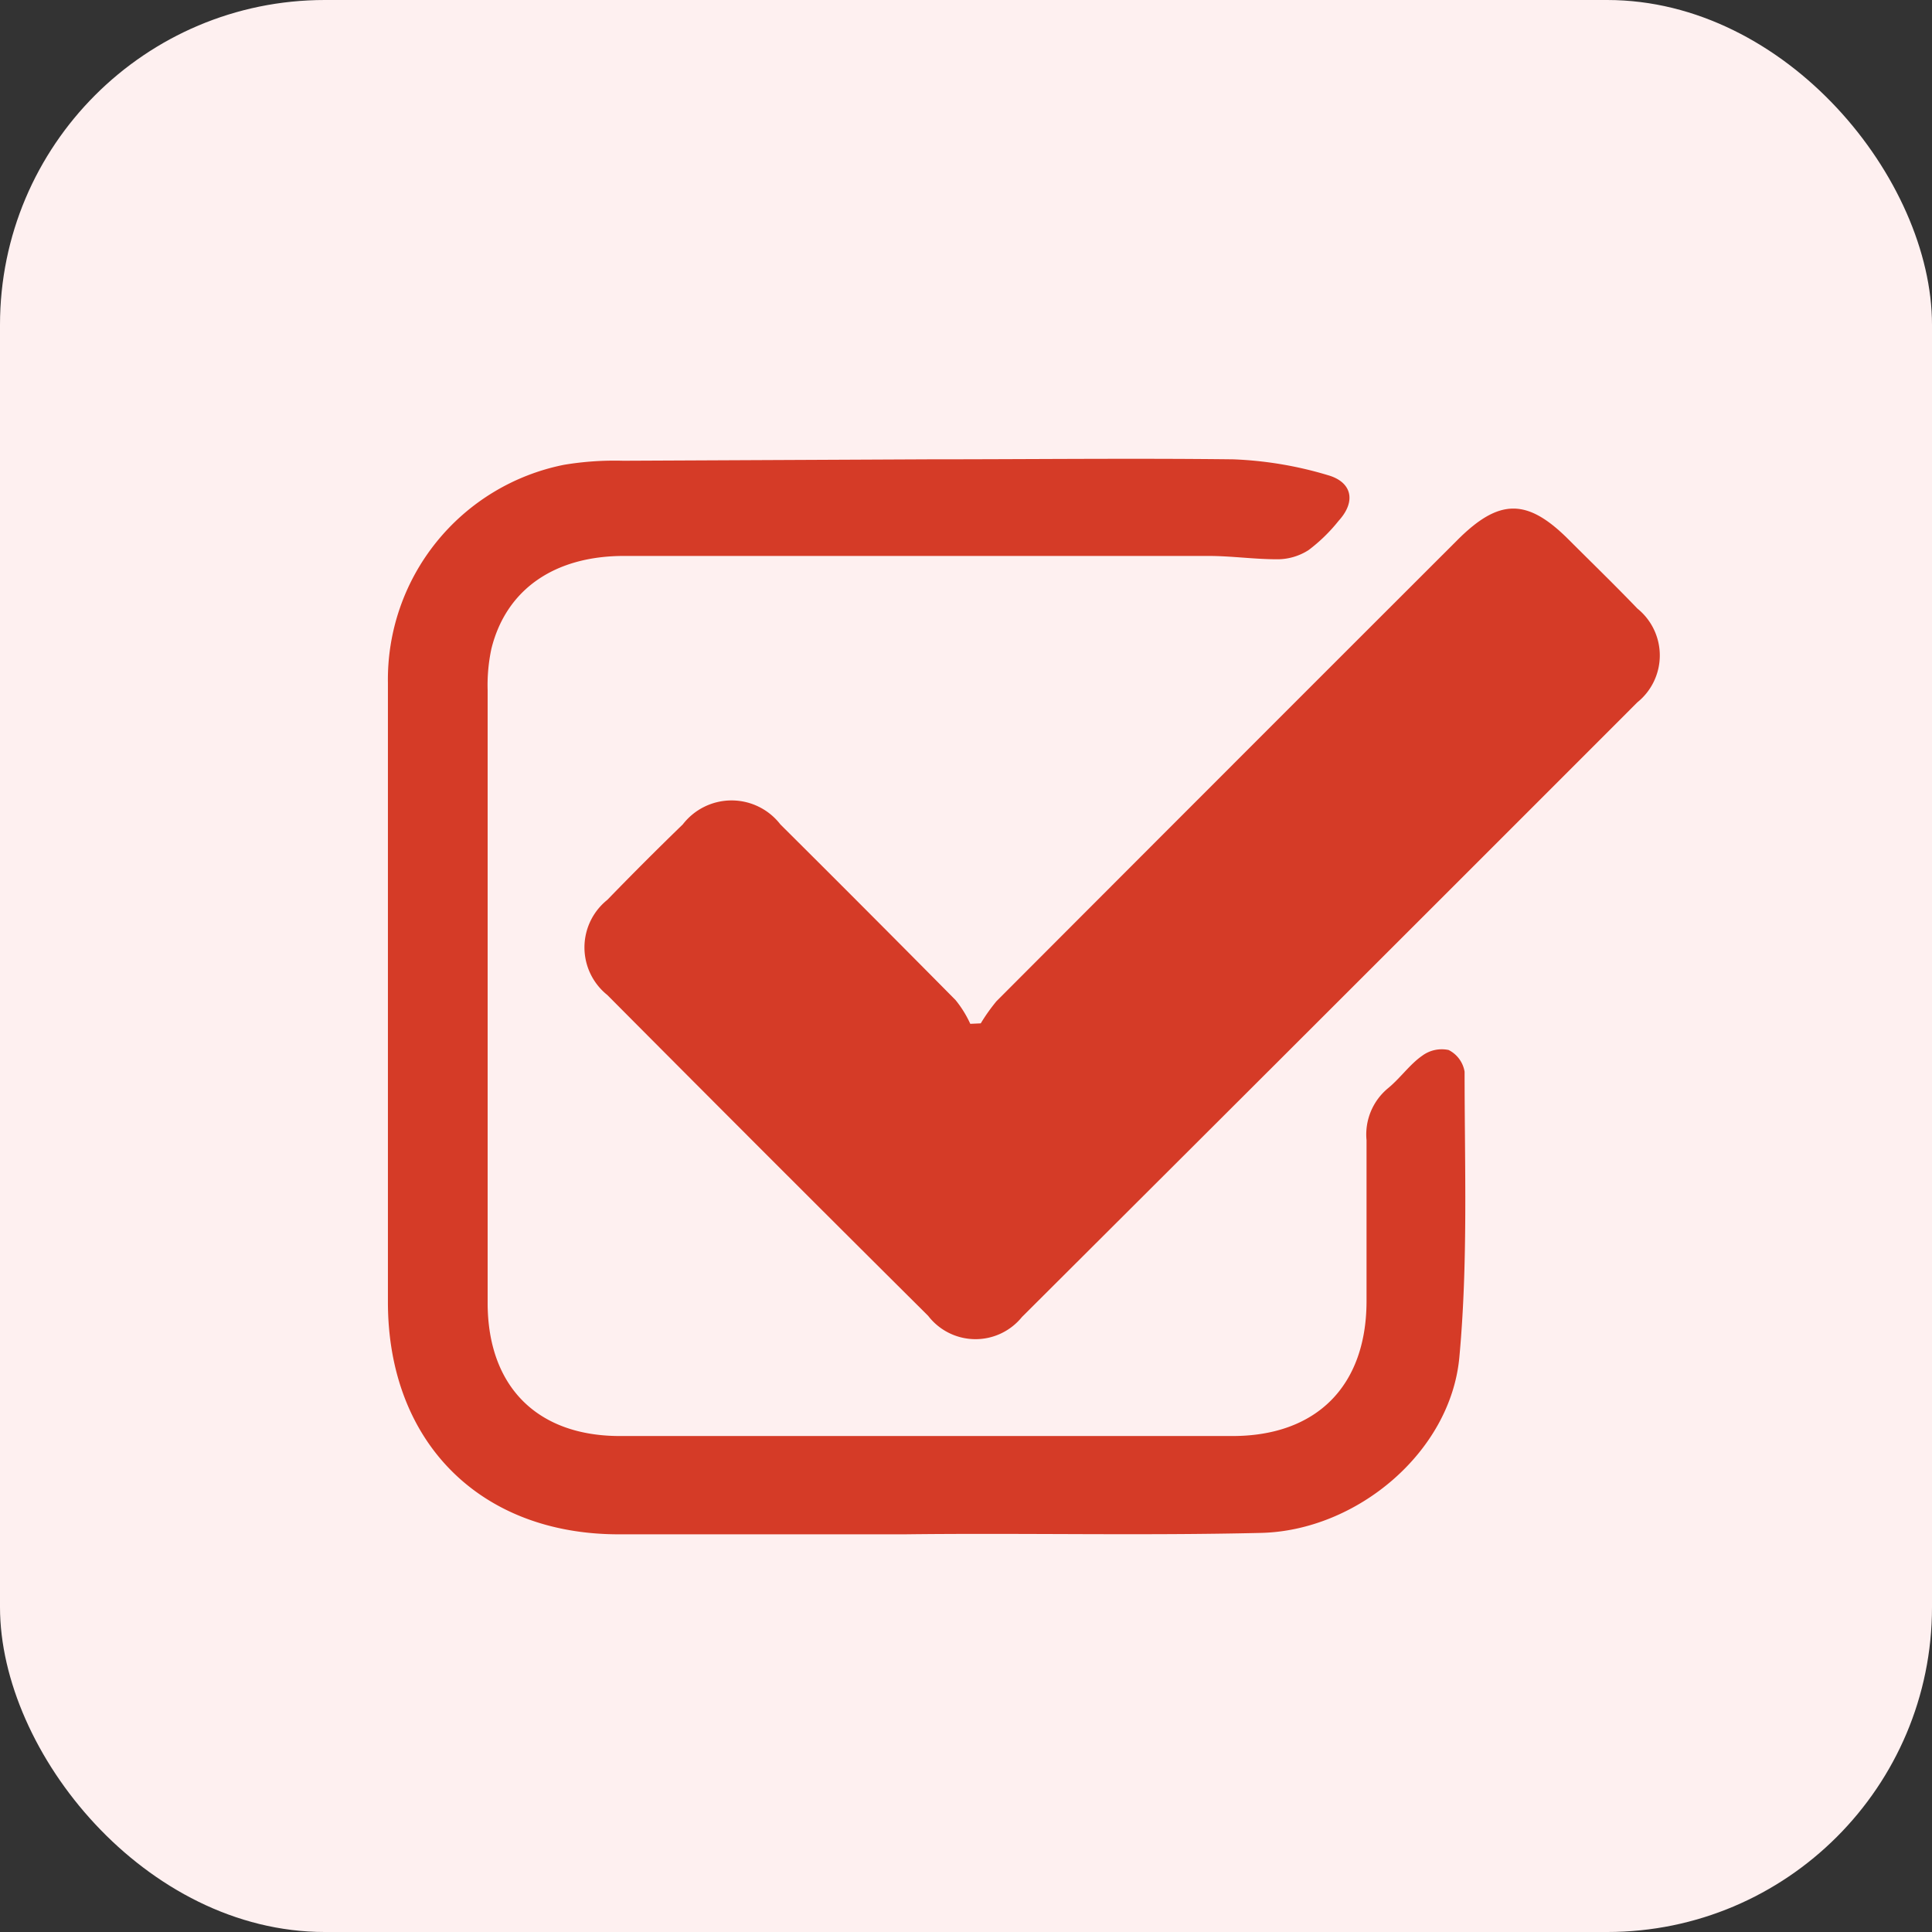 <svg xmlns="http://www.w3.org/2000/svg" viewBox="0 0 81.18 81.18"><rect x="0" y="0" width="81.18" height="81.18" fill="#333333" stroke="none"/><defs><style>.cls-1{fill:#fef0f0;}.cls-2{fill:#d53b27;}</style></defs><g id="Layer_2" data-name="Layer 2"><g id="Layer_1-2" data-name="Layer 1"><rect class="cls-1" width="81.18" height="81.18" rx="13.65"/><path class="cls-2" d="M41.21,43a7.78,7.78,0,0,1,.66-.93q9.68-9.7,19.37-19.38c1.76-1.76,2.94-1.76,4.69,0,1,1,1.93,1.9,2.87,2.88a2.53,2.53,0,0,1,0,3.94Q55.89,42.43,42.94,55.34A2.51,2.51,0,0,1,39,55.29q-6.76-6.72-13.48-13.48a2.56,2.56,0,0,1,0-4q1.56-1.61,3.17-3.17a2.59,2.59,0,0,1,4.1,0q3.7,3.68,7.36,7.38a4.59,4.59,0,0,1,.62,1Z"/><path class="cls-2" d="M39,19.3c4.27,0,8.54-.05,12.81,0a15.87,15.87,0,0,1,4,.67c1,.29,1.18,1.1.44,1.91a7,7,0,0,1-1.26,1.23,2.42,2.42,0,0,1-1.31.39c-1,0-1.93-.14-2.9-.14H26.22c-2.93,0-4.95,1.41-5.57,3.89A7.31,7.31,0,0,0,20.49,29q0,12.87,0,25.74c0,3.5,2.06,5.6,5.56,5.6q12.85,0,25.73,0c3.55,0,5.63-2.11,5.64-5.65,0-2.26,0-4.52,0-6.78a2.52,2.52,0,0,1,.91-2.19c.51-.42.91-1,1.43-1.36a1.38,1.38,0,0,1,1.11-.24,1.25,1.25,0,0,1,.67.91c0,4,.15,8-.22,12S57,64.31,53,64.41c-5,.12-10,0-15,.06-4,0-8,0-12,0-5.85,0-9.7-3.9-9.7-9.76q0-13,0-26a9.2,9.2,0,0,1,7.4-9.18,12.93,12.93,0,0,1,2.49-.17Z"/></g></g></svg>